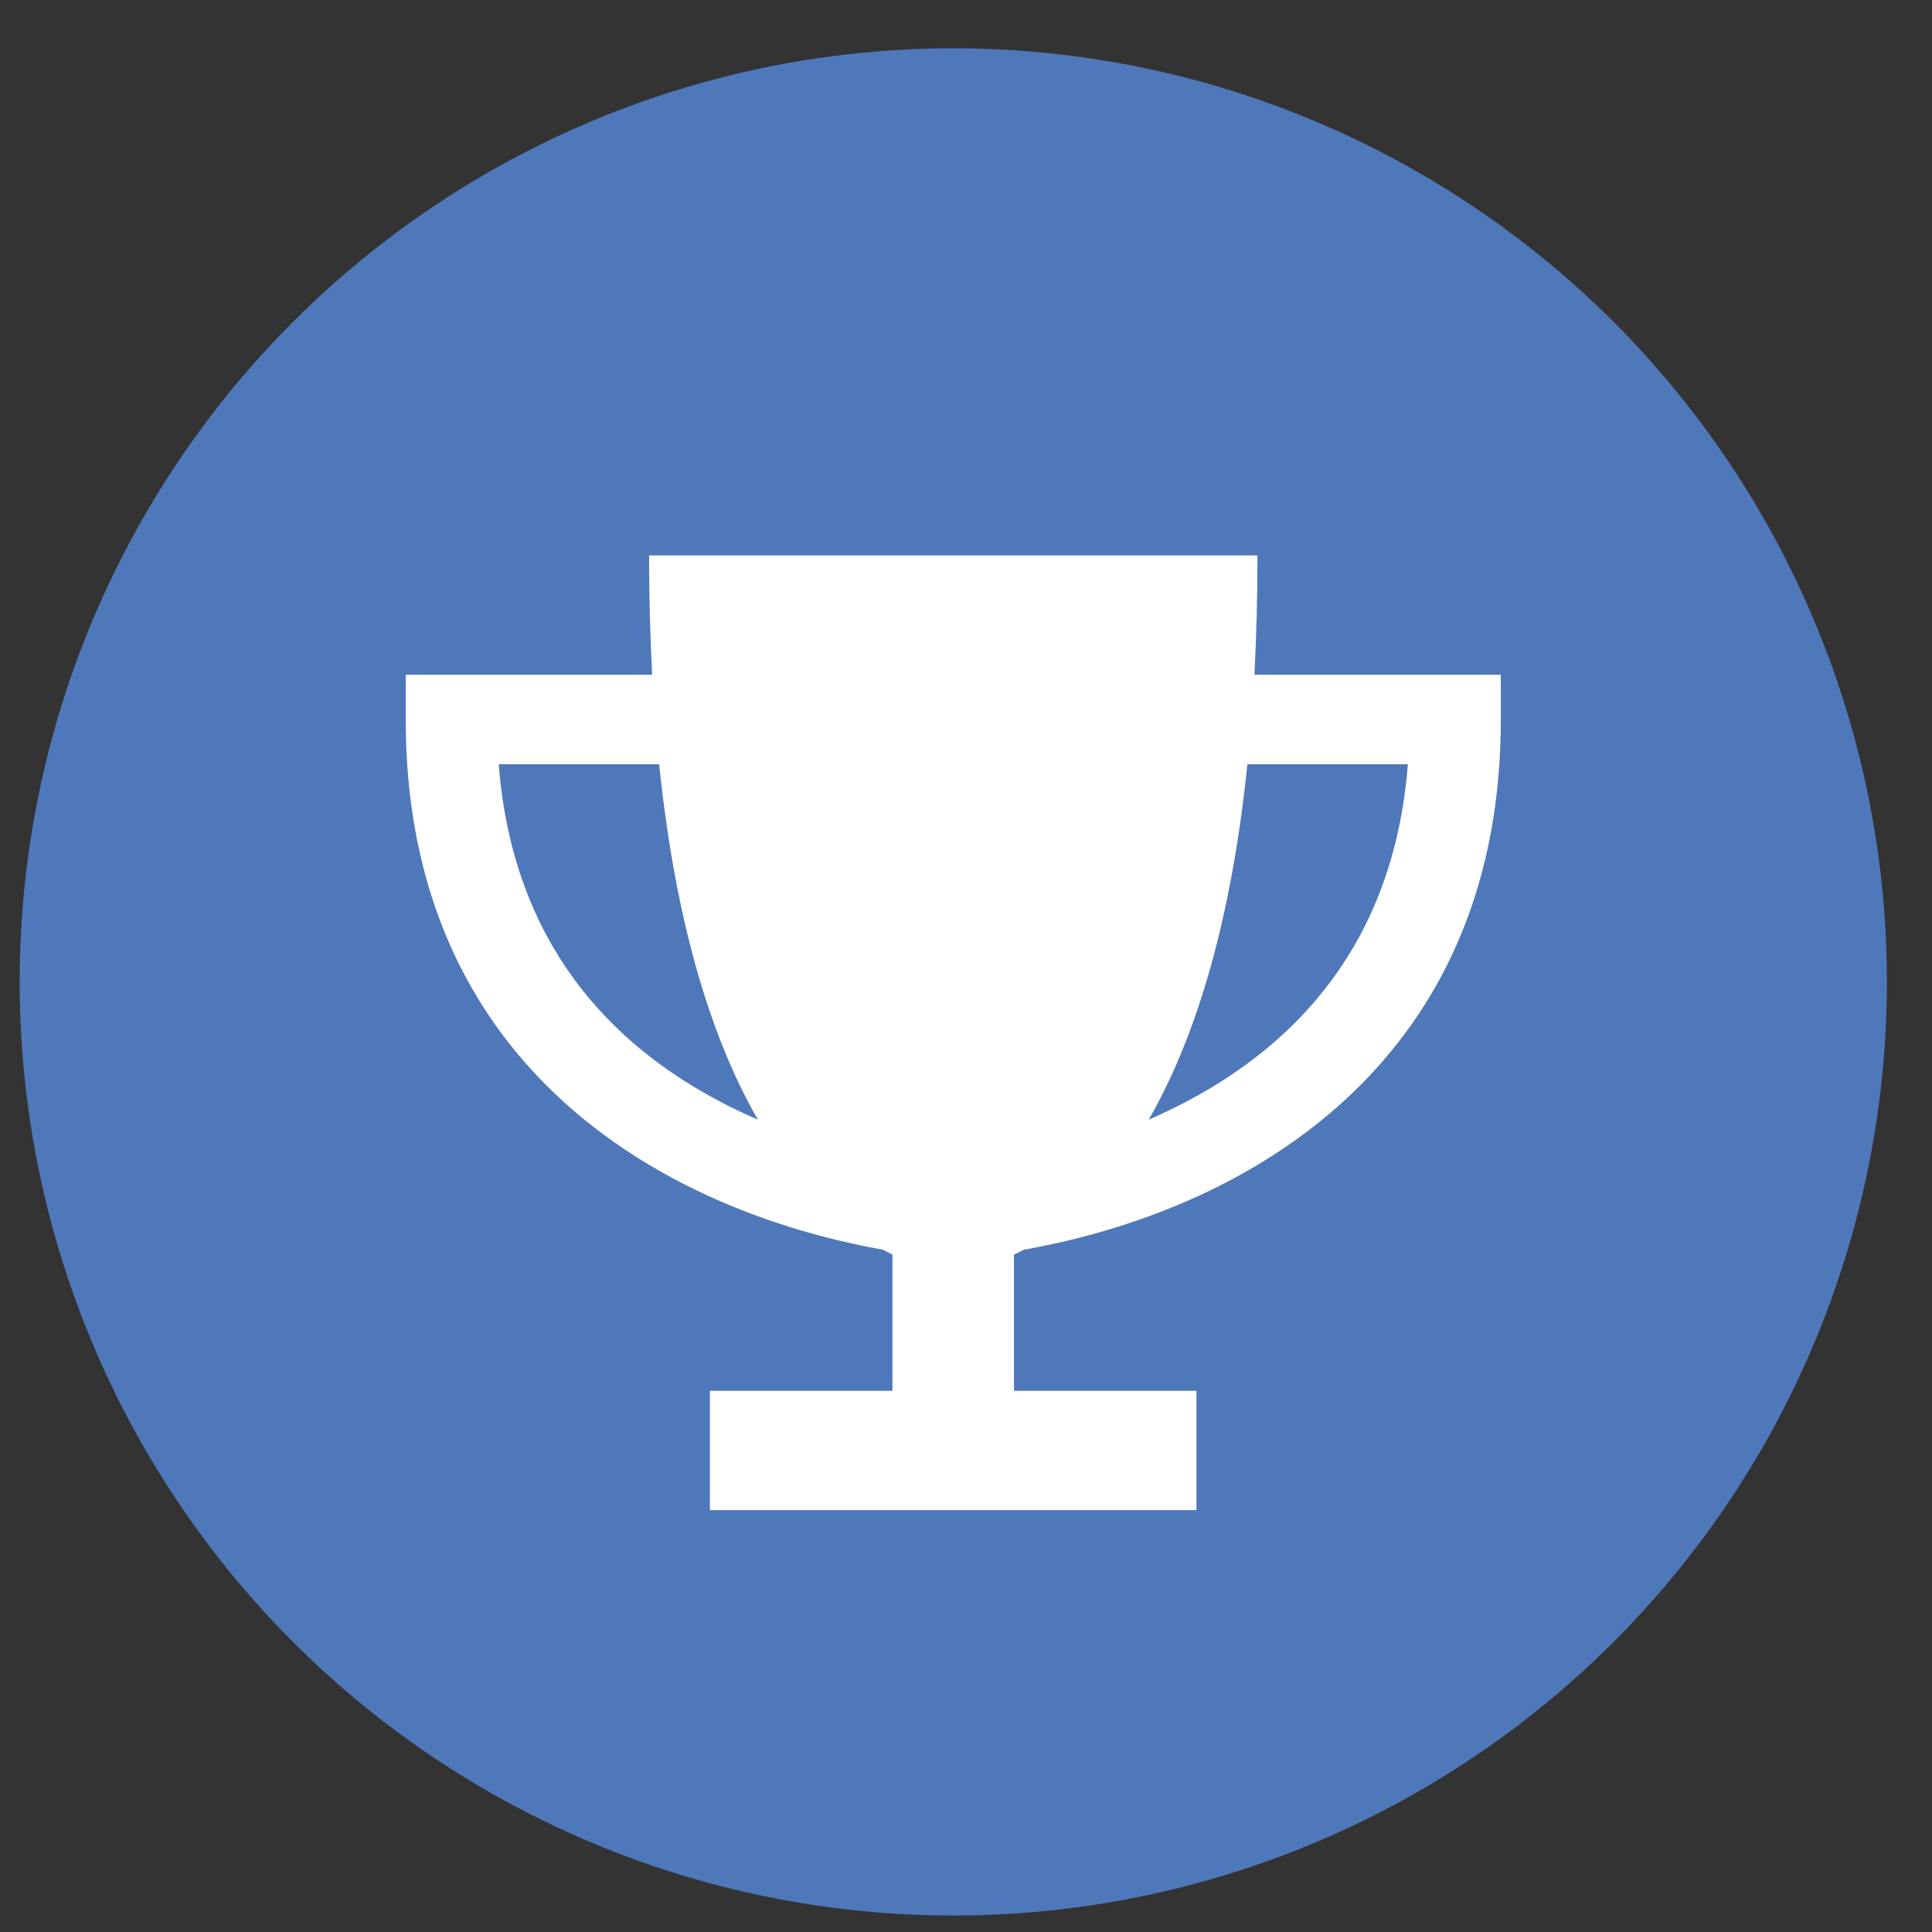 <svg width="38" height="38" viewBox="0 0 38 38" fill="none" xmlns="http://www.w3.org/2000/svg">
<rect x="0" y="0" width="38" height="38" fill="#333333" stroke="none"/>
<circle cx="18.75" cy="19.313" r="18.363" fill="#4F78BB"/>
<g clip-path="url(#clip0_59_1662)">
<path d="M12.827 13.272C12.789 12.535 12.767 11.753 12.767 10.925H24.733C24.733 11.753 24.711 12.535 24.673 13.272H28.622H29.519V14.152C29.519 19.085 26.887 21.769 24.266 23.178C22.976 23.871 21.693 24.252 20.739 24.461C20.519 24.509 20.317 24.549 20.134 24.582C20.07 24.615 20.006 24.648 19.943 24.678V27.355H22.635H23.533V28.235V28.822V29.702H22.639H14.861H13.963V28.822V28.235V27.355H14.861H17.553V24.674C17.49 24.645 17.43 24.612 17.363 24.579C17.179 24.546 16.977 24.509 16.757 24.458C15.803 24.249 14.521 23.867 13.231 23.174C10.613 21.769 7.98 19.085 7.98 14.152V13.272H8.878H12.827ZM12.961 15.032H9.809C10.089 18.623 12.086 20.555 14.094 21.63C14.364 21.777 14.637 21.905 14.906 22.022C14.057 20.544 13.305 18.337 12.965 15.032H12.961ZM22.594 22.022C22.863 21.905 23.133 21.777 23.405 21.63C25.414 20.552 27.41 18.623 27.691 15.032H24.535C24.195 18.337 23.443 20.544 22.594 22.022Z" fill="white"/>
</g>
<defs>
<clipPath id="clip0_59_1662">
<rect width="21.539" height="18.778" fill="white" transform="translate(7.98 10.925)"/>
</clipPath>
</defs>
</svg>
